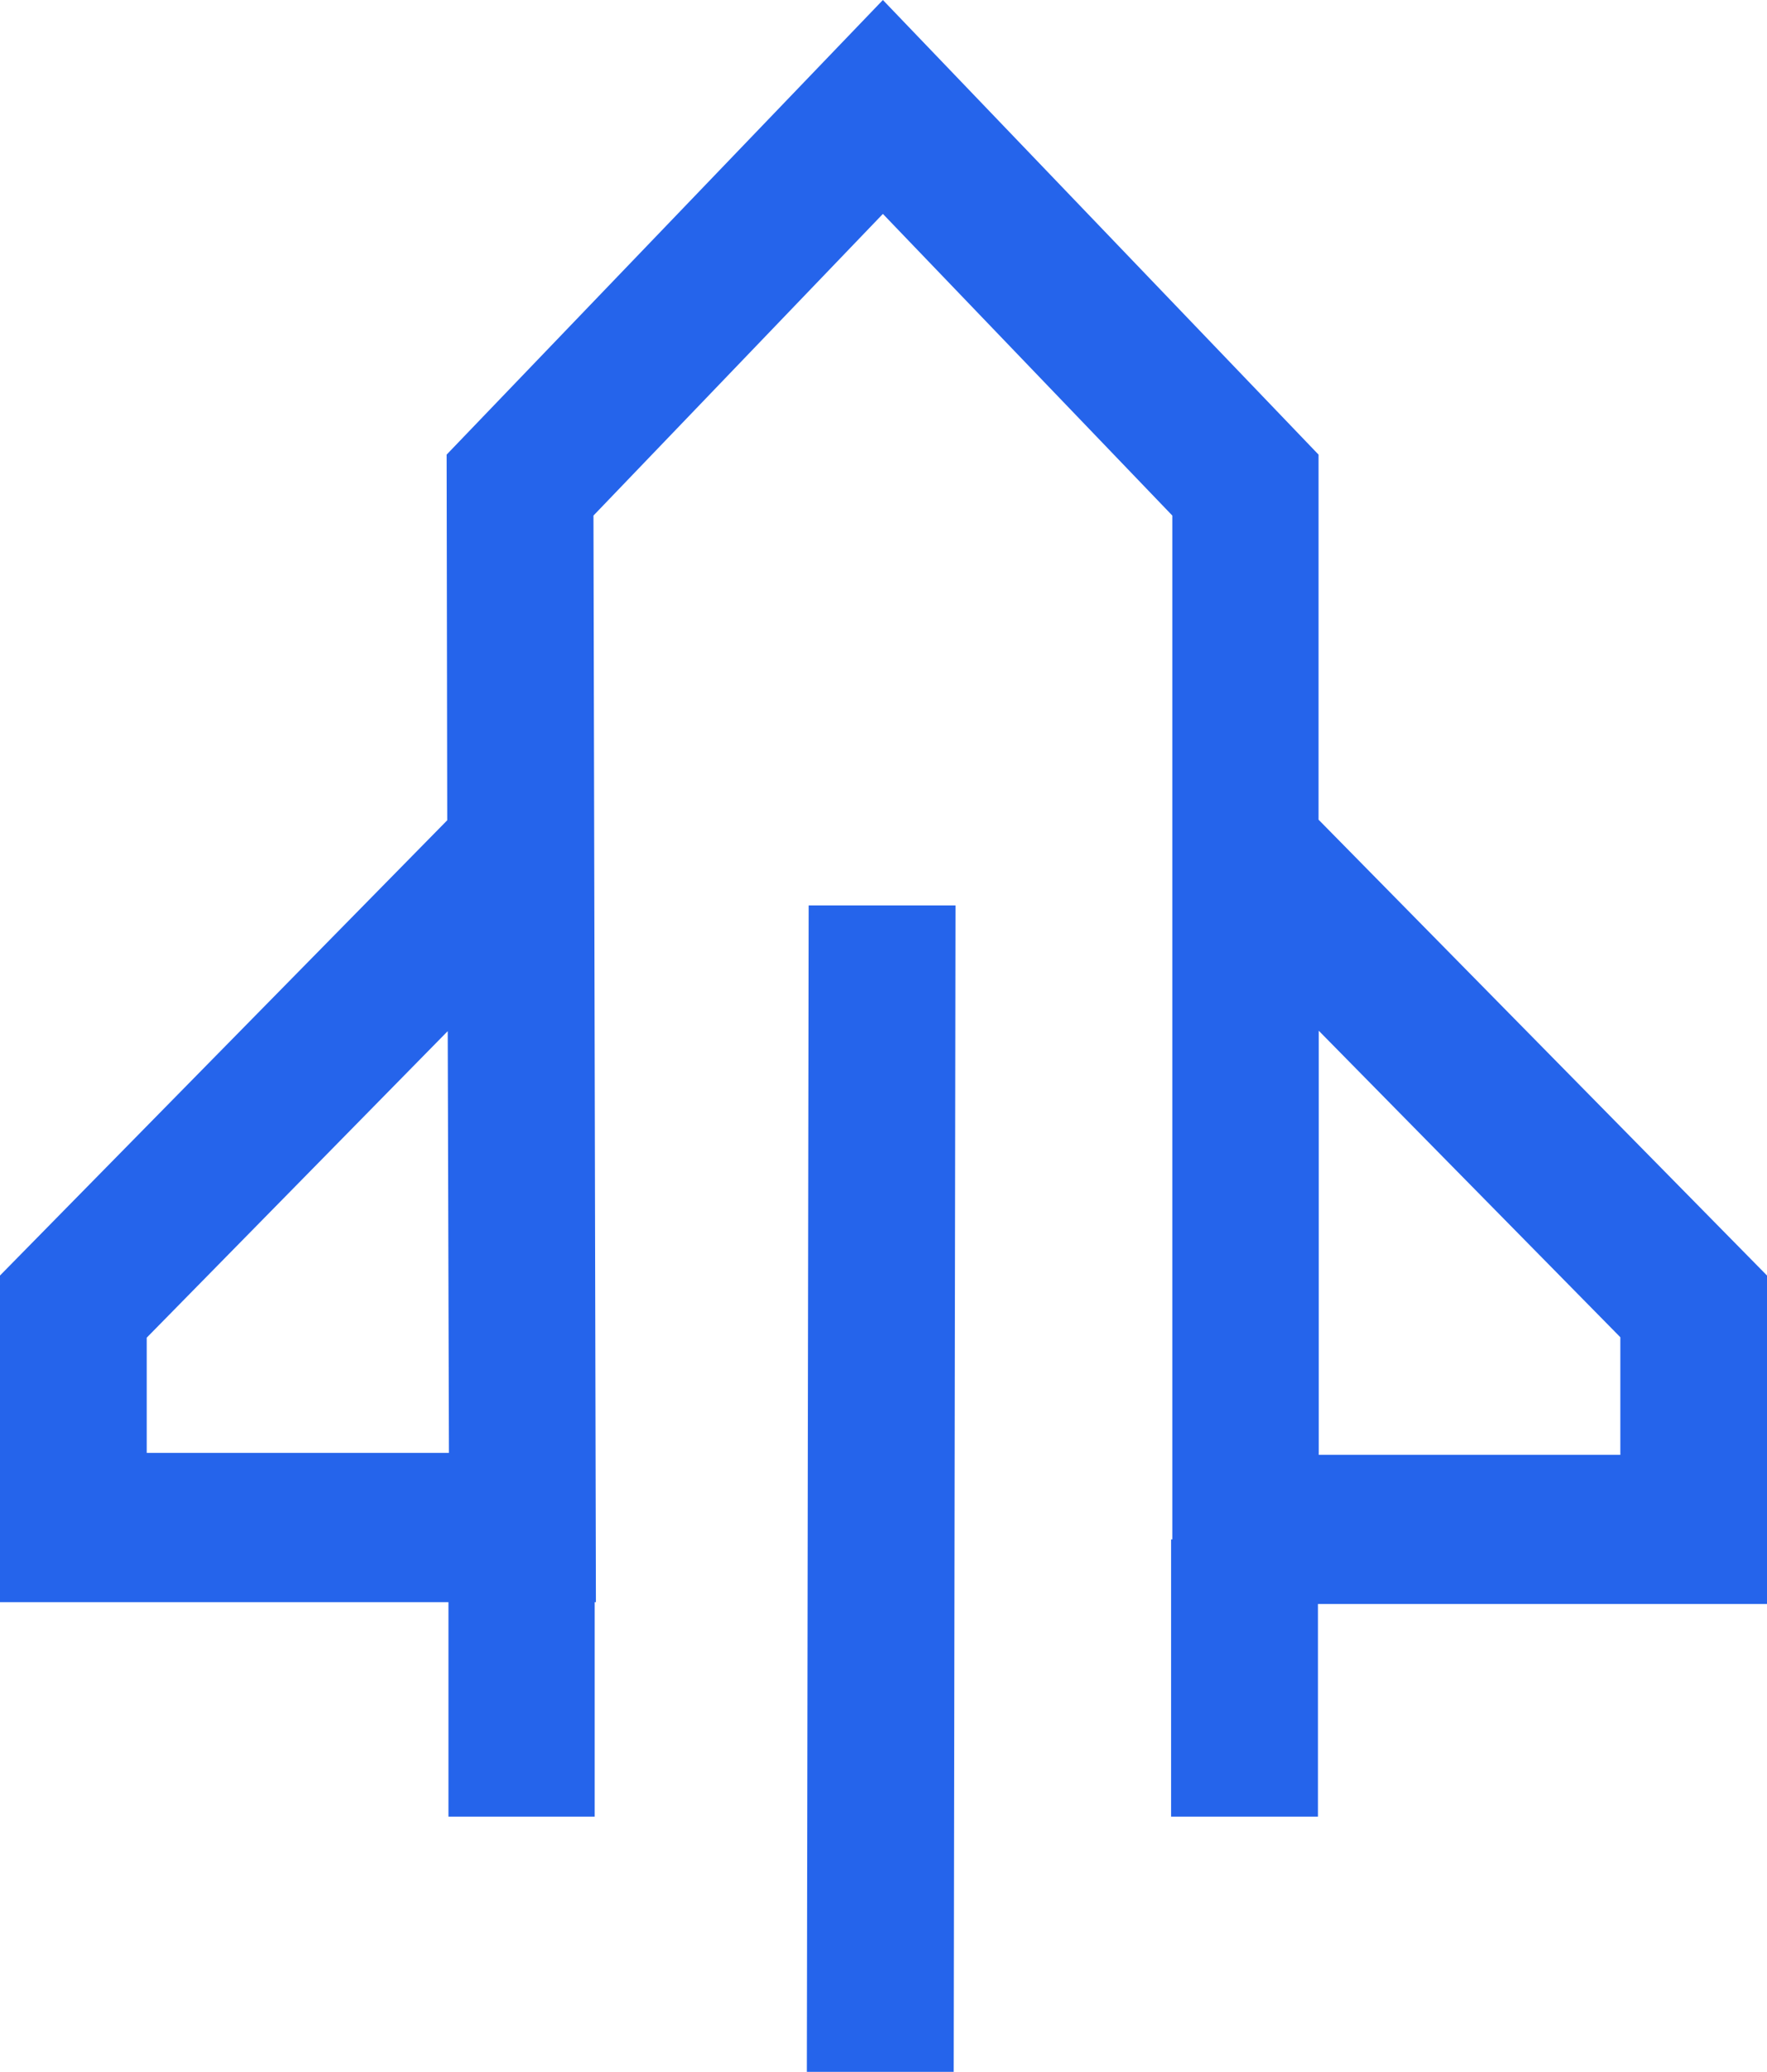 <svg xmlns="http://www.w3.org/2000/svg" xmlns:xlink="http://www.w3.org/1999/xlink" width="29" height="34" viewBox="0 0 29 34" fill="none">
<path d="M7.33 7.46L7.34 13.46L0 20.93L0 26.29L7.36 26.29L7.36 29.81L9.76 29.81L9.76 26.29L9.78 26.29L9.74 8.46L14.49 3.51L19.24 8.46L19.24 25.26L19.22 25.26L19.22 29.81L21.63 29.81L21.63 26.32L29 26.32L29 20.93L21.64 13.45L21.64 7.46L14.49 0L7.33 7.46ZM13.242 33.997L15.652 33.997L15.682 14.857L13.272 14.857L13.242 33.997ZM21.643 23.873L26.593 23.873L26.593 21.943L21.643 16.913L21.643 23.873ZM2.408 21.95L2.408 23.84L7.368 23.84L7.348 16.92L2.408 21.95Z" fill-rule="evenodd"  fill="#2564EB" >
</path>
</svg>
